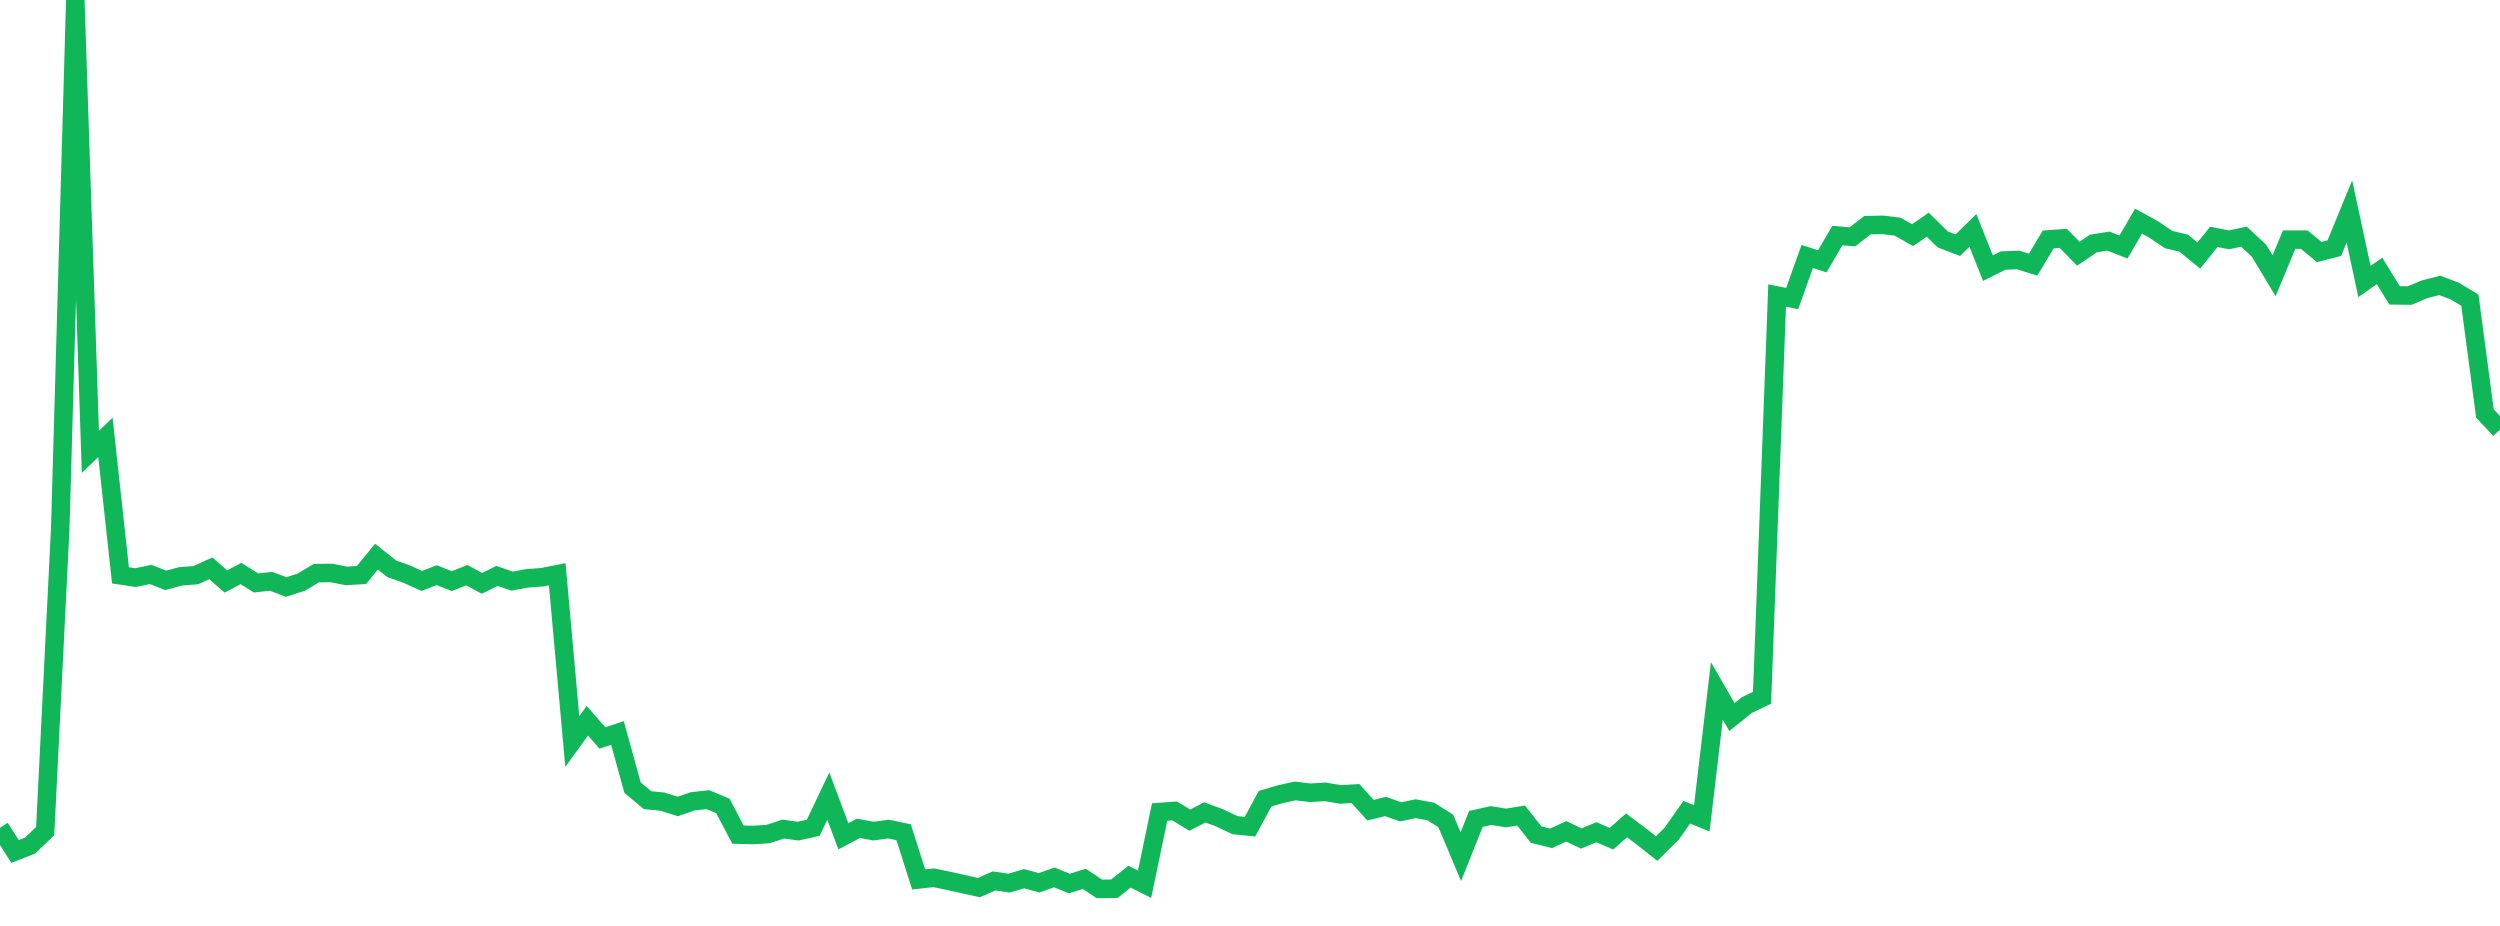 <?xml version="1.0" standalone="no"?>
<!DOCTYPE svg PUBLIC "-//W3C//DTD SVG 1.1//EN" "http://www.w3.org/Graphics/SVG/1.1/DTD/svg11.dtd">
<svg width="135" height="50" viewBox="0 0 135 50" preserveAspectRatio="none" class="sparkline" xmlns="http://www.w3.org/2000/svg"
xmlns:xlink="http://www.w3.org/1999/xlink"><path  class="sparkline--line" d="M 0 44.7 L 0 44.7 L 0.813 45.98 L 1.627 45.66 L 2.44 44.88 L 3.253 28.54 L 4.066 0 L 4.88 24.4 L 5.693 23.62 L 6.506 31.07 L 7.319 31.19 L 8.133 31.02 L 8.946 31.34 L 9.759 31.12 L 10.572 31.06 L 11.386 30.69 L 12.199 31.4 L 13.012 30.97 L 13.825 31.48 L 14.639 31.39 L 15.452 31.7 L 16.265 31.44 L 17.078 30.95 L 17.892 30.94 L 18.705 31.1 L 19.518 31.05 L 20.331 30.06 L 21.145 30.71 L 21.958 31 L 22.771 31.37 L 23.584 31.06 L 24.398 31.38 L 25.211 31.06 L 26.024 31.5 L 26.837 31.1 L 27.651 31.38 L 28.464 31.23 L 29.277 31.17 L 30.09 31.01 L 30.904 40.04 L 31.717 38.92 L 32.53 39.85 L 33.343 39.58 L 34.157 42.53 L 34.97 43.21 L 35.783 43.29 L 36.596 43.55 L 37.41 43.27 L 38.223 43.18 L 39.036 43.52 L 39.849 45.07 L 40.663 45.09 L 41.476 45.04 L 42.289 44.77 L 43.102 44.88 L 43.916 44.7 L 44.729 42.99 L 45.542 45.16 L 46.355 44.73 L 47.169 44.88 L 47.982 44.77 L 48.795 44.94 L 49.608 47.49 L 50.422 47.4 L 51.235 47.57 L 52.048 47.75 L 52.861 47.93 L 53.675 47.57 L 54.488 47.69 L 55.301 47.45 L 56.114 47.67 L 56.928 47.38 L 57.741 47.71 L 58.554 47.46 L 59.367 48 L 60.181 47.99 L 60.994 47.34 L 61.807 47.75 L 62.62 43.85 L 63.434 43.79 L 64.247 44.29 L 65.06 43.87 L 65.873 44.17 L 66.687 44.56 L 67.5 44.64 L 68.313 43.13 L 69.127 42.89 L 69.94 42.71 L 70.753 42.81 L 71.566 42.76 L 72.38 42.9 L 73.193 42.85 L 74.006 43.75 L 74.819 43.55 L 75.633 43.84 L 76.446 43.67 L 77.259 43.82 L 78.072 44.33 L 78.886 46.26 L 79.699 44.22 L 80.512 44.04 L 81.325 44.17 L 82.139 44.04 L 82.952 45.07 L 83.765 45.27 L 84.578 44.89 L 85.392 45.28 L 86.205 44.94 L 87.018 45.29 L 87.831 44.57 L 88.645 45.18 L 89.458 45.82 L 90.271 45.02 L 91.084 43.86 L 91.898 44.19 L 92.711 37.31 L 93.524 38.72 L 94.337 38.07 L 95.151 37.68 L 95.964 15.96 L 96.777 16.12 L 97.59 13.85 L 98.404 14.11 L 99.217 12.72 L 100.03 12.79 L 100.843 12.16 L 101.657 12.14 L 102.47 12.24 L 103.283 12.7 L 104.096 12.13 L 104.91 12.93 L 105.723 13.24 L 106.536 12.44 L 107.349 14.48 L 108.163 14.07 L 108.976 14.04 L 109.789 14.29 L 110.602 12.93 L 111.416 12.87 L 112.229 13.7 L 113.042 13.15 L 113.855 13.02 L 114.669 13.34 L 115.482 11.94 L 116.295 12.39 L 117.108 12.94 L 117.922 13.13 L 118.735 13.8 L 119.548 12.79 L 120.361 12.95 L 121.175 12.78 L 121.988 13.54 L 122.801 14.89 L 123.614 12.94 L 124.428 12.94 L 125.241 13.61 L 126.054 13.4 L 126.867 11.42 L 127.681 15.2 L 128.494 14.63 L 129.307 15.95 L 130.12 15.96 L 130.934 15.62 L 131.747 15.41 L 132.56 15.72 L 133.373 16.21 L 134.187 22.33 L 135 23.2" fill="none" stroke-width="1" stroke="#10b759"></path></svg>